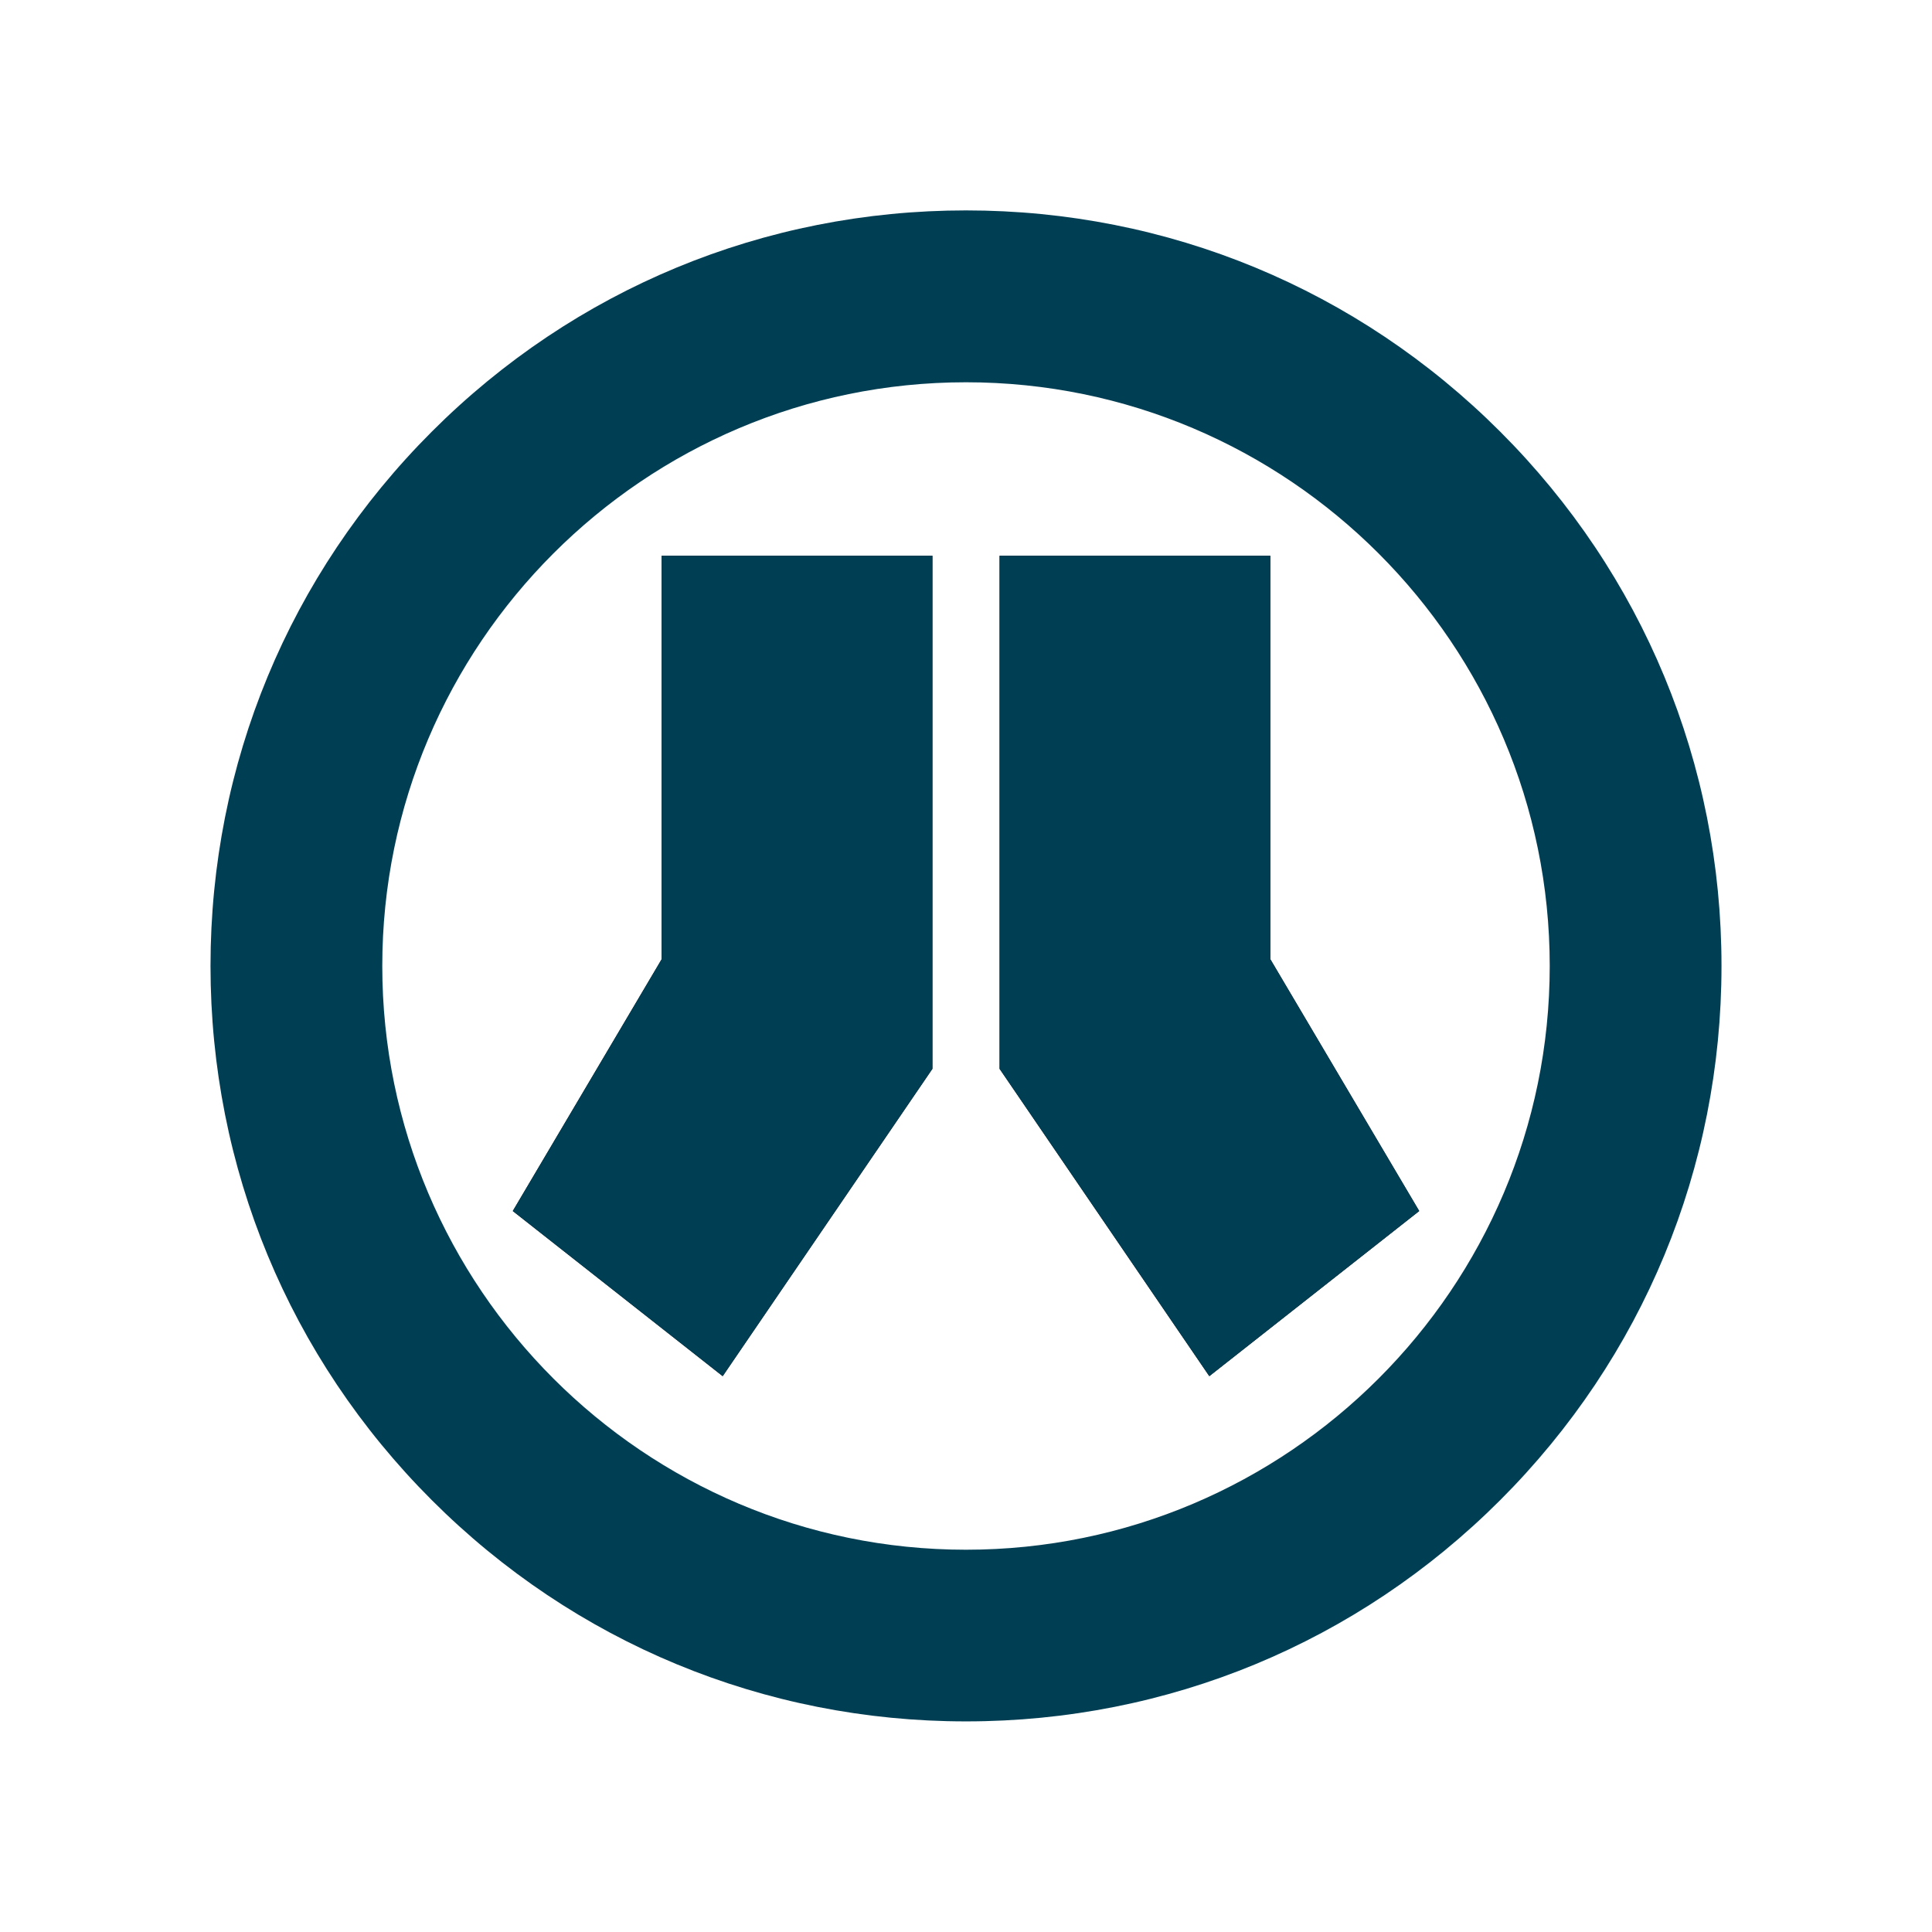 <svg viewBox="0 0 192 192" xmlns="http://www.w3.org/2000/svg"><path d="m0 0h192v192h-192z" fill="#fff"/><path d="m96 171.07c-20.05 0-38.91-7.81-53.09-21.99s-21.99-33.03-21.99-53.09 7.81-38.91 21.99-53.09 33.03-21.99 53.09-21.99 38.91 7.81 53.09 21.99 21.99 33.03 21.99 53.09-7.81 38.91-21.99 53.09-33.03 21.99-53.09 21.99zm0-133.08c-31.99 0-58.01 26.02-58.01 58.01s26.02 58.01 58.01 58.01 58.01-26.02 58.01-58.01-26.02-58.01-58.01-58.01z" fill="#003e54"/><path d="m120.18 136.76-20.84-30.54v-50.99h26.9v40.09l14.8 25.03zm-48.36 0 20.84-30.54v-50.99h-26.9v40.09l-14.8 25.03z"/><path d="m120.18 136.76-20.84-30.54v-50.99h26.9v40.09l14.8 25.03zm-48.36 0 20.84-30.54v-50.99h-26.9v40.09l-14.8 25.03z" fill="#003e54"/></svg>